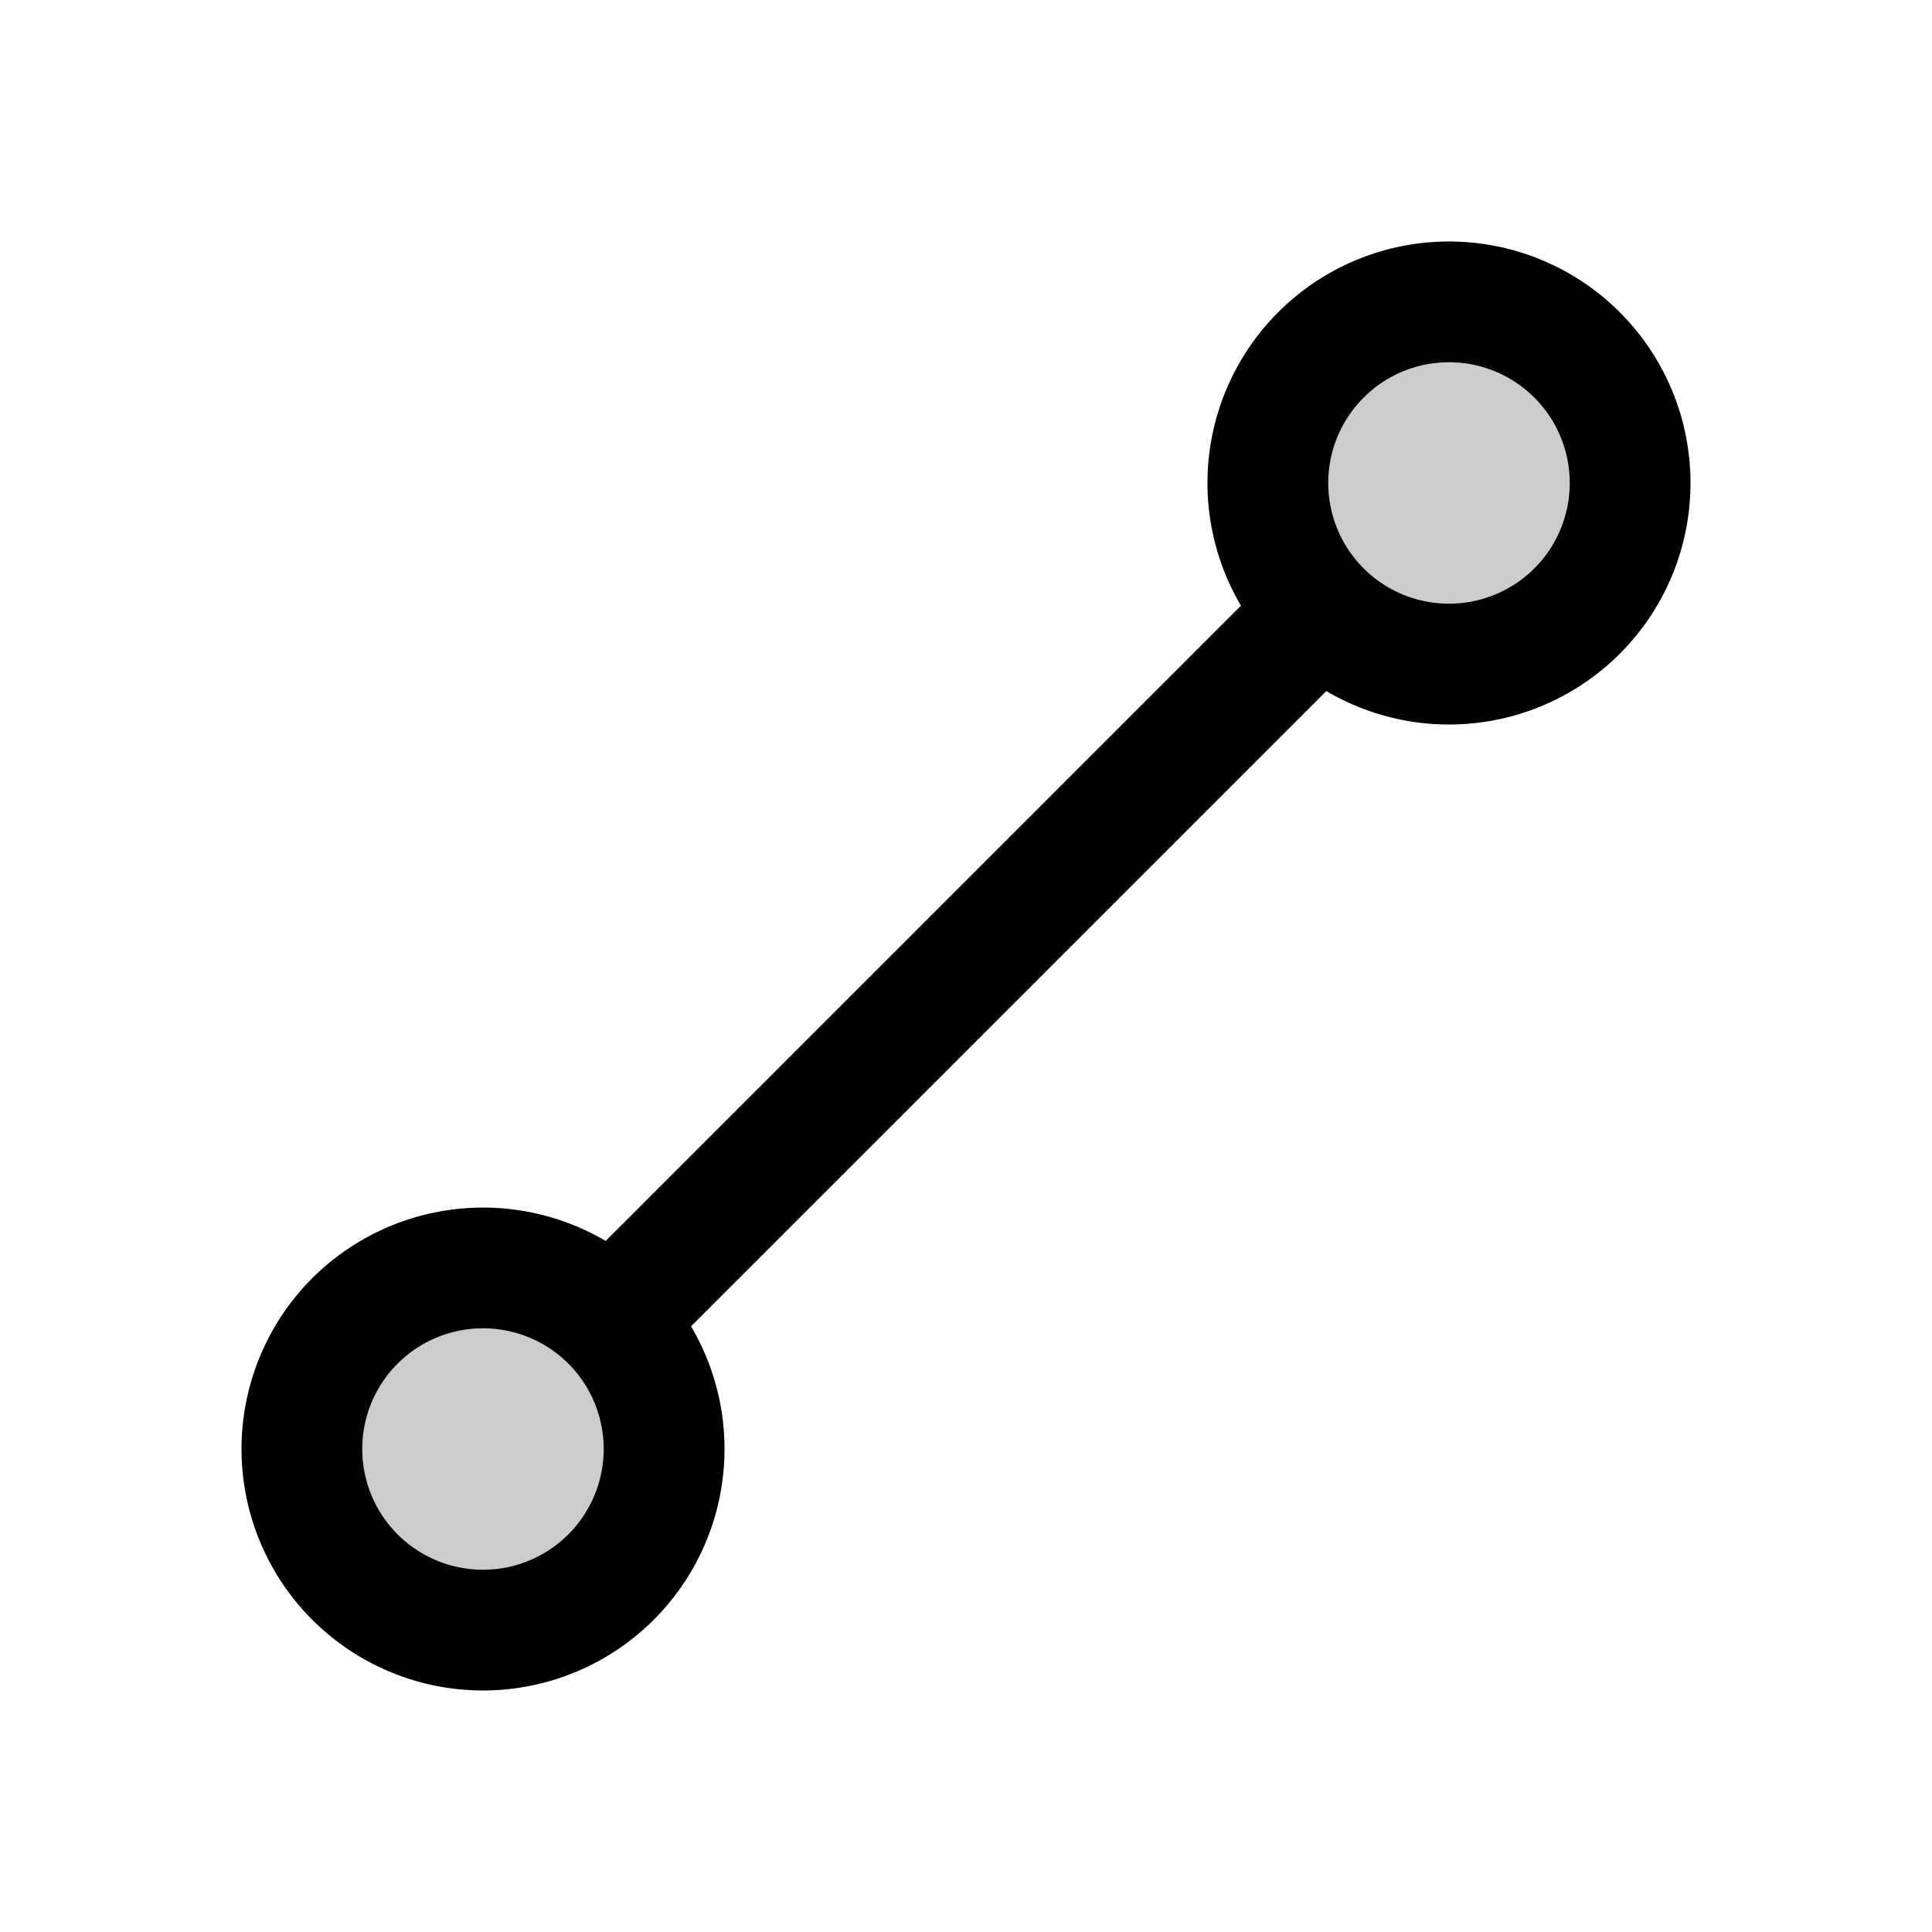<?xml version="1.0" encoding="utf-8"?><!-- Скачано с сайта svg4.ru / Downloaded from svg4.ru -->
<svg fill="#000000" width="800px" height="800px" viewBox="0 0 256 256" id="Flat" xmlns="http://www.w3.org/2000/svg">
  <path d="M80.971,175.029a24,24,0,1,1-33.941,0A24,24,0,0,1,80.971,175.029Zm128-128a24,24,0,1,0,0,33.941A24,24,0,0,0,208.971,47.029Z" opacity="0.2"/>
  <path d="M214.627,41.372a32.002,32.002,0,0,0-50.196,38.882l-84.177,84.177a32.057,32.057,0,0,0-38.882,4.94l-0.0.001a32,32,0,1,0,50.196,6.373l84.177-84.177a32.002,32.002,0,0,0,38.882-50.196ZM75.314,203.313a16,16,0,1,1-22.627-22.628l-0.0.001a16.018,16.018,0,0,1,22.625-.003l.003.003.002.002A16.019,16.019,0,0,1,75.314,203.313Zm128-128a16.019,16.019,0,0,1-22.628,0l-.002-.002a16,16,0,1,1,22.63.002Z"/>
</svg>
